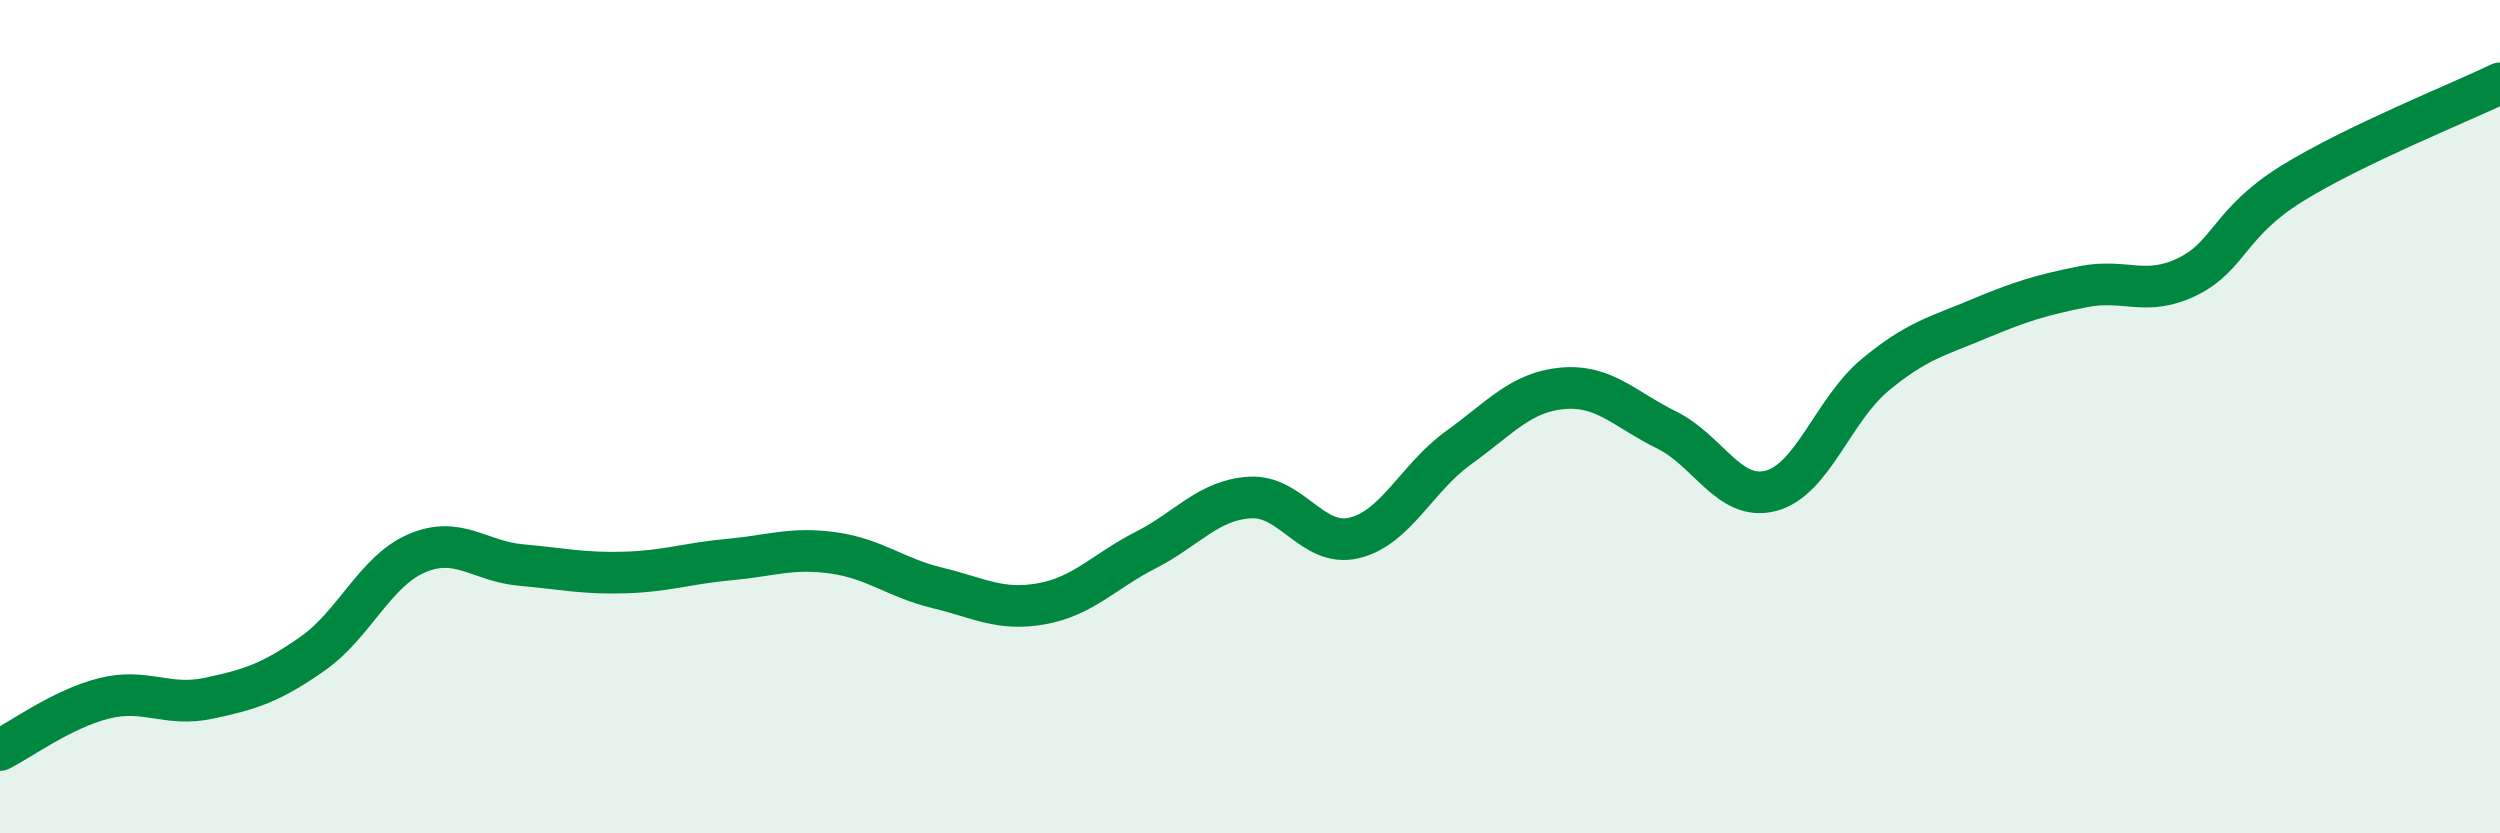 
    <svg width="60" height="20" viewBox="0 0 60 20" xmlns="http://www.w3.org/2000/svg">
      <path
        d="M 0,18 C 0.5,17.75 1.5,17.01 2.5,16.76 C 3.5,16.51 4,16.97 5,16.76 C 6,16.55 6.5,16.39 7.5,15.69 C 8.5,14.99 9,13.71 10,13.28 C 11,12.85 11.5,13.47 12.5,13.56 C 13.5,13.65 14,13.77 15,13.74 C 16,13.71 16.5,13.52 17.5,13.43 C 18.5,13.34 19,13.13 20,13.27 C 21,13.41 21.5,13.87 22.5,14.11 C 23.5,14.35 24,14.67 25,14.49 C 26,14.31 26.5,13.71 27.5,13.2 C 28.5,12.69 29,12 30,11.94 C 31,11.88 31.5,13.15 32.5,12.91 C 33.5,12.67 34,11.47 35,10.75 C 36,10.03 36.5,9.41 37.5,9.32 C 38.5,9.23 39,9.83 40,10.32 C 41,10.81 41.5,12.04 42.5,11.78 C 43.5,11.52 44,9.83 45,9 C 46,8.17 46.5,8.07 47.5,7.65 C 48.5,7.23 49,7.08 50,6.88 C 51,6.68 51.5,7.13 52.5,6.64 C 53.5,6.15 53.5,5.34 55,4.41 C 56.5,3.48 59,2.48 60,2L60 20L0 20Z"
        fill="#008740"
        opacity="0.1"
        stroke-linecap="round"
        stroke-linejoin="round"
      />
      <path
        d="M 0,18 C 0.5,17.75 1.5,17.01 2.5,16.76 C 3.5,16.51 4,16.97 5,16.76 C 6,16.55 6.5,16.39 7.5,15.69 C 8.5,14.99 9,13.71 10,13.28 C 11,12.85 11.5,13.47 12.5,13.56 C 13.5,13.65 14,13.77 15,13.74 C 16,13.71 16.5,13.52 17.5,13.43 C 18.5,13.34 19,13.13 20,13.27 C 21,13.41 21.5,13.87 22.5,14.11 C 23.5,14.35 24,14.67 25,14.49 C 26,14.31 26.5,13.71 27.5,13.2 C 28.5,12.69 29,12 30,11.94 C 31,11.88 31.5,13.15 32.5,12.91 C 33.5,12.67 34,11.47 35,10.75 C 36,10.03 36.5,9.41 37.5,9.32 C 38.5,9.23 39,9.83 40,10.32 C 41,10.81 41.5,12.04 42.5,11.78 C 43.5,11.52 44,9.83 45,9 C 46,8.17 46.5,8.07 47.5,7.65 C 48.5,7.23 49,7.08 50,6.88 C 51,6.68 51.5,7.13 52.5,6.64 C 53.5,6.15 53.5,5.34 55,4.41 C 56.5,3.48 59,2.48 60,2"
        stroke="#008740"
        stroke-width="1"
        fill="none"
        stroke-linecap="round"
        stroke-linejoin="round"
      />
    </svg>
  